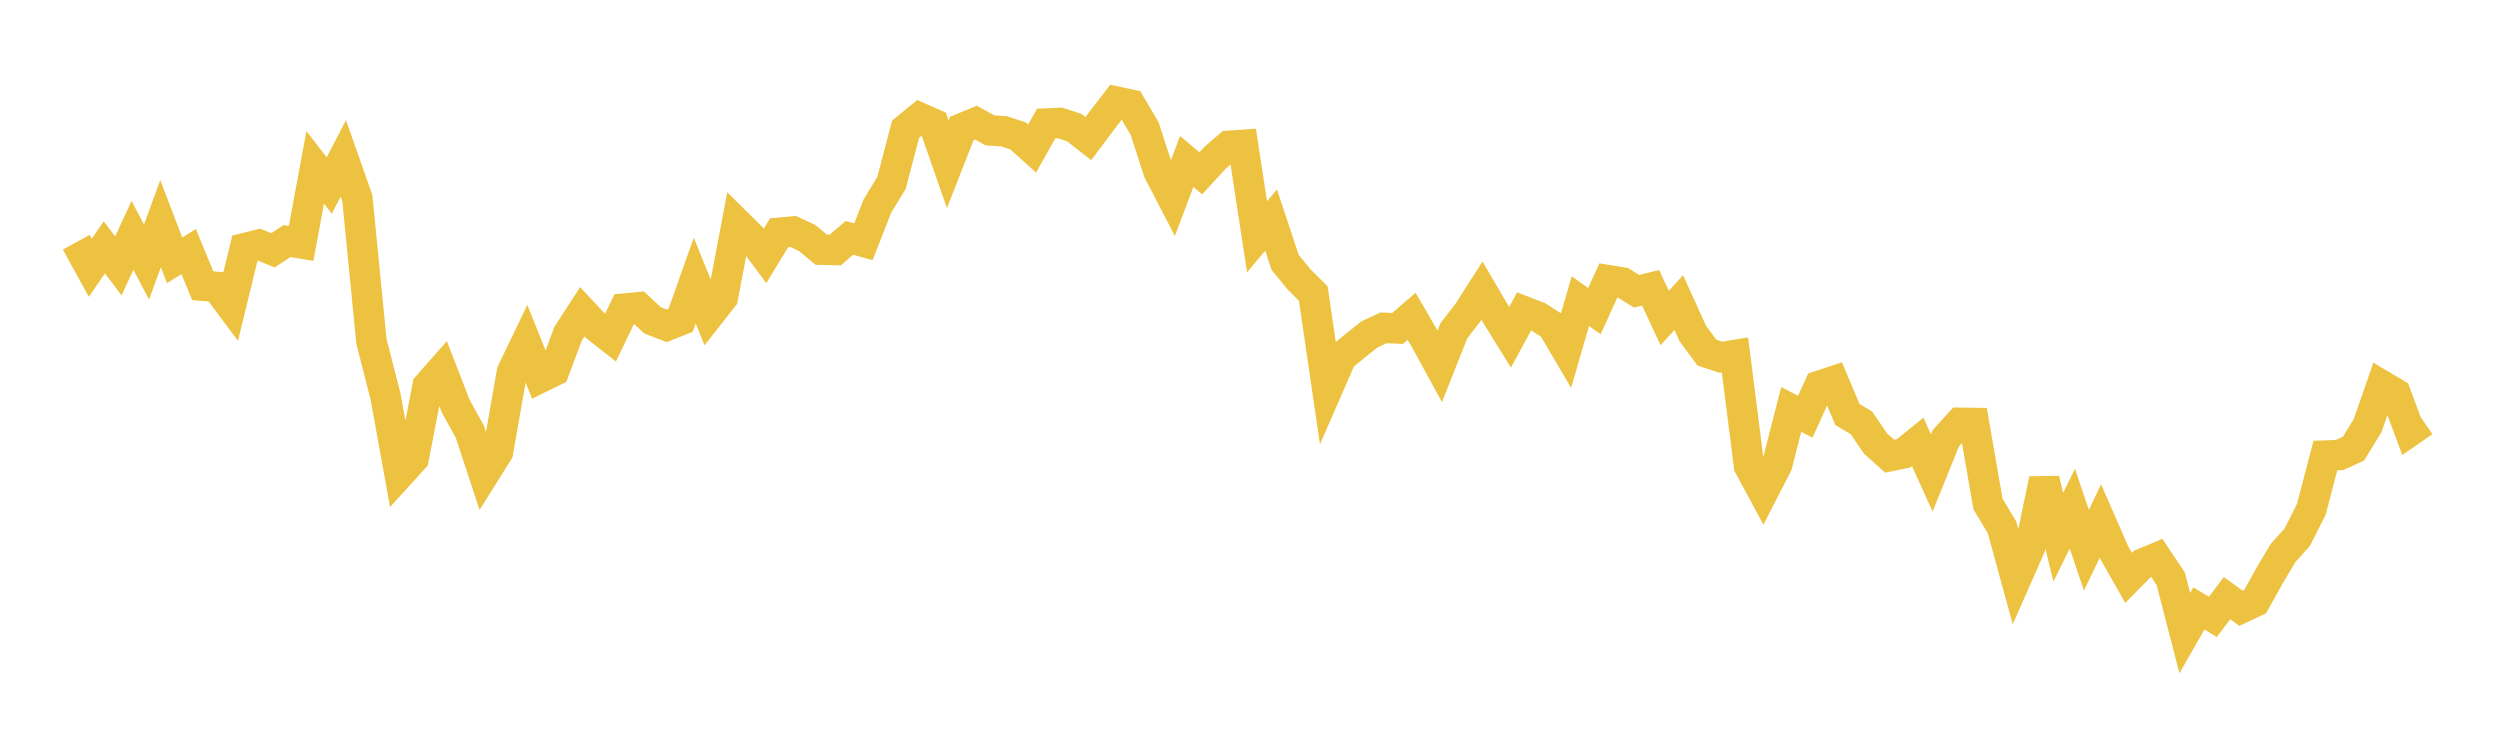 <svg width="164" height="48" xmlns="http://www.w3.org/2000/svg" xmlns:xlink="http://www.w3.org/1999/xlink"><path fill="none" stroke="rgb(237,194,64)" stroke-width="2" d="M5,15.891L5.922,17.568L6.844,16.227L7.766,17.444L8.689,15.439L9.611,17.191L10.533,14.667L11.455,17.081L12.377,16.5L13.299,18.743L14.222,18.821L15.144,20.059L16.066,16.276L16.988,16.048L17.91,16.419L18.832,15.814L19.754,15.967L20.677,10.977L21.599,12.17L22.521,10.392L23.443,13.004L24.365,22.39L25.287,25.993L26.21,31.091L27.132,30.077L28.054,25.318L28.976,24.273L29.898,26.652L30.82,28.316L31.743,31.118L32.665,29.648L33.587,24.398L34.509,22.481L35.431,24.783L36.353,24.331L37.275,21.876L38.198,20.452L39.12,21.437L40.042,22.161L40.964,20.243L41.886,20.156L42.808,21.014L43.731,21.372L44.653,21.006L45.575,18.407L46.497,20.68L47.419,19.506L48.341,14.643L49.263,15.554L50.186,16.787L51.108,15.271L52.03,15.184L52.952,15.613L53.874,16.38L54.796,16.4L55.719,15.603L56.641,15.861L57.563,13.506L58.485,11.994L59.407,8.478L60.329,7.723L61.251,8.127L62.174,10.773L63.096,8.421L64.018,8.041L64.94,8.552L65.862,8.614L66.784,8.913L67.707,9.742L68.629,8.104L69.551,8.066L70.473,8.373L71.395,9.091L72.317,7.862L73.24,6.667L74.162,6.865L75.084,8.426L76.006,11.258L76.928,13.034L77.85,10.594L78.772,11.368L79.695,10.364L80.617,9.567L81.539,9.503L82.461,15.532L83.383,14.436L84.305,17.214L85.228,18.336L86.15,19.255L87.072,25.541L87.994,23.427L88.916,22.667L89.838,21.937L90.76,21.505L91.683,21.546L92.605,20.75L93.527,22.342L94.449,24.029L95.371,21.703L96.293,20.51L97.216,19.068L98.138,20.64L99.06,22.125L99.982,20.427L100.904,20.782L101.826,21.374L102.749,22.94L103.671,19.755L104.593,20.41L105.515,18.384L106.437,18.533L107.359,19.107L108.281,18.881L109.204,20.864L110.126,19.849L111.048,21.878L111.97,23.131L112.892,23.433L113.814,23.286L114.737,30.567L115.659,32.273L116.581,30.478L117.503,26.857L118.425,27.337L119.347,25.31L120.269,25.005L121.192,27.194L122.114,27.743L123.036,29.095L123.958,29.925L124.88,29.735L125.802,28.989L126.725,31.023L127.647,28.746L128.569,27.737L129.491,27.749L130.413,33.063L131.335,34.602L132.257,37.975L133.18,35.883L134.102,31.448L135.024,35.239L135.946,33.366L136.868,36.096L137.79,34.172L138.713,36.285L139.635,37.909L140.557,36.974L141.479,36.588L142.401,37.965L143.323,41.534L144.246,39.914L145.168,40.467L146.09,39.237L147.012,39.902L147.934,39.468L148.856,37.812L149.778,36.262L150.701,35.241L151.623,33.413L152.545,29.886L153.467,29.851L154.389,29.433L155.311,27.929L156.234,25.274L157.156,25.822L158.078,28.296L159,27.659"></path></svg>